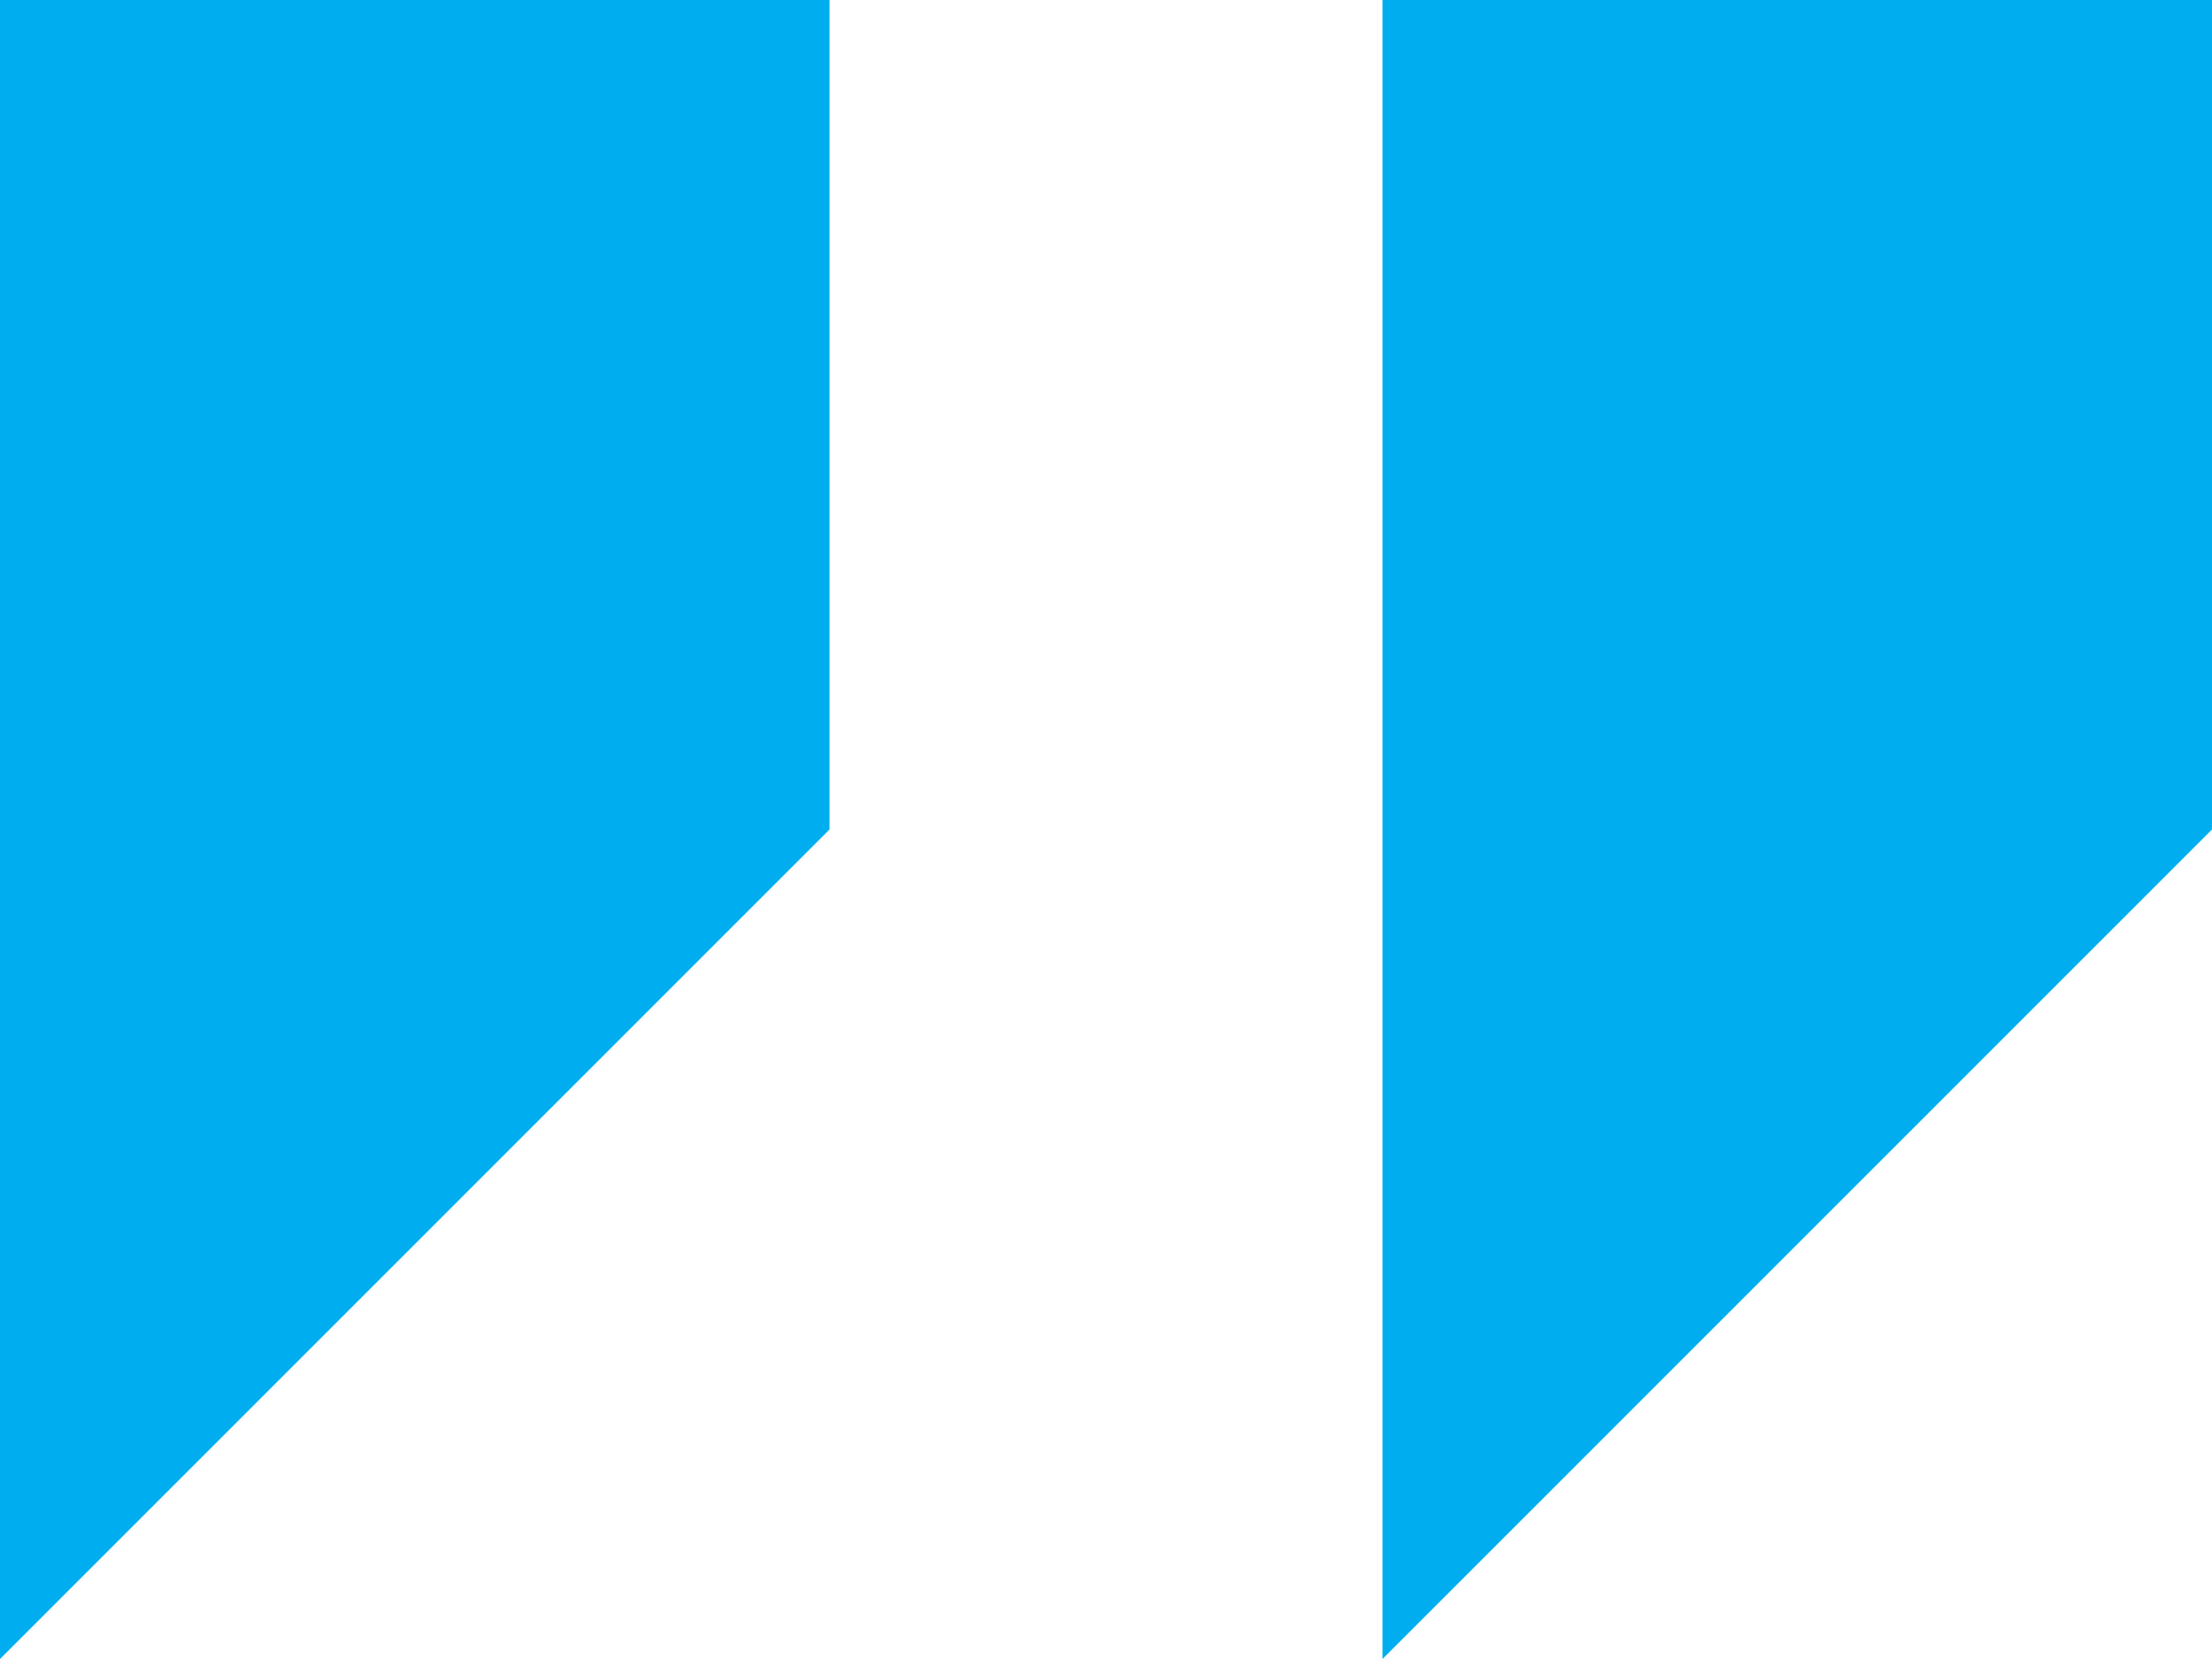 <svg id="Layer_1" data-name="Layer 1" xmlns="http://www.w3.org/2000/svg" viewBox="0 0 72 54"><defs><style>.cls-1{fill:#00aeef;}</style></defs><g id="Frame"><g id="Group"><path id="Vector" class="cls-1" d="M0,9V63L27,36V9ZM45,9V63L72,36V9Z" transform="translate(0 -9)"/></g></g></svg>